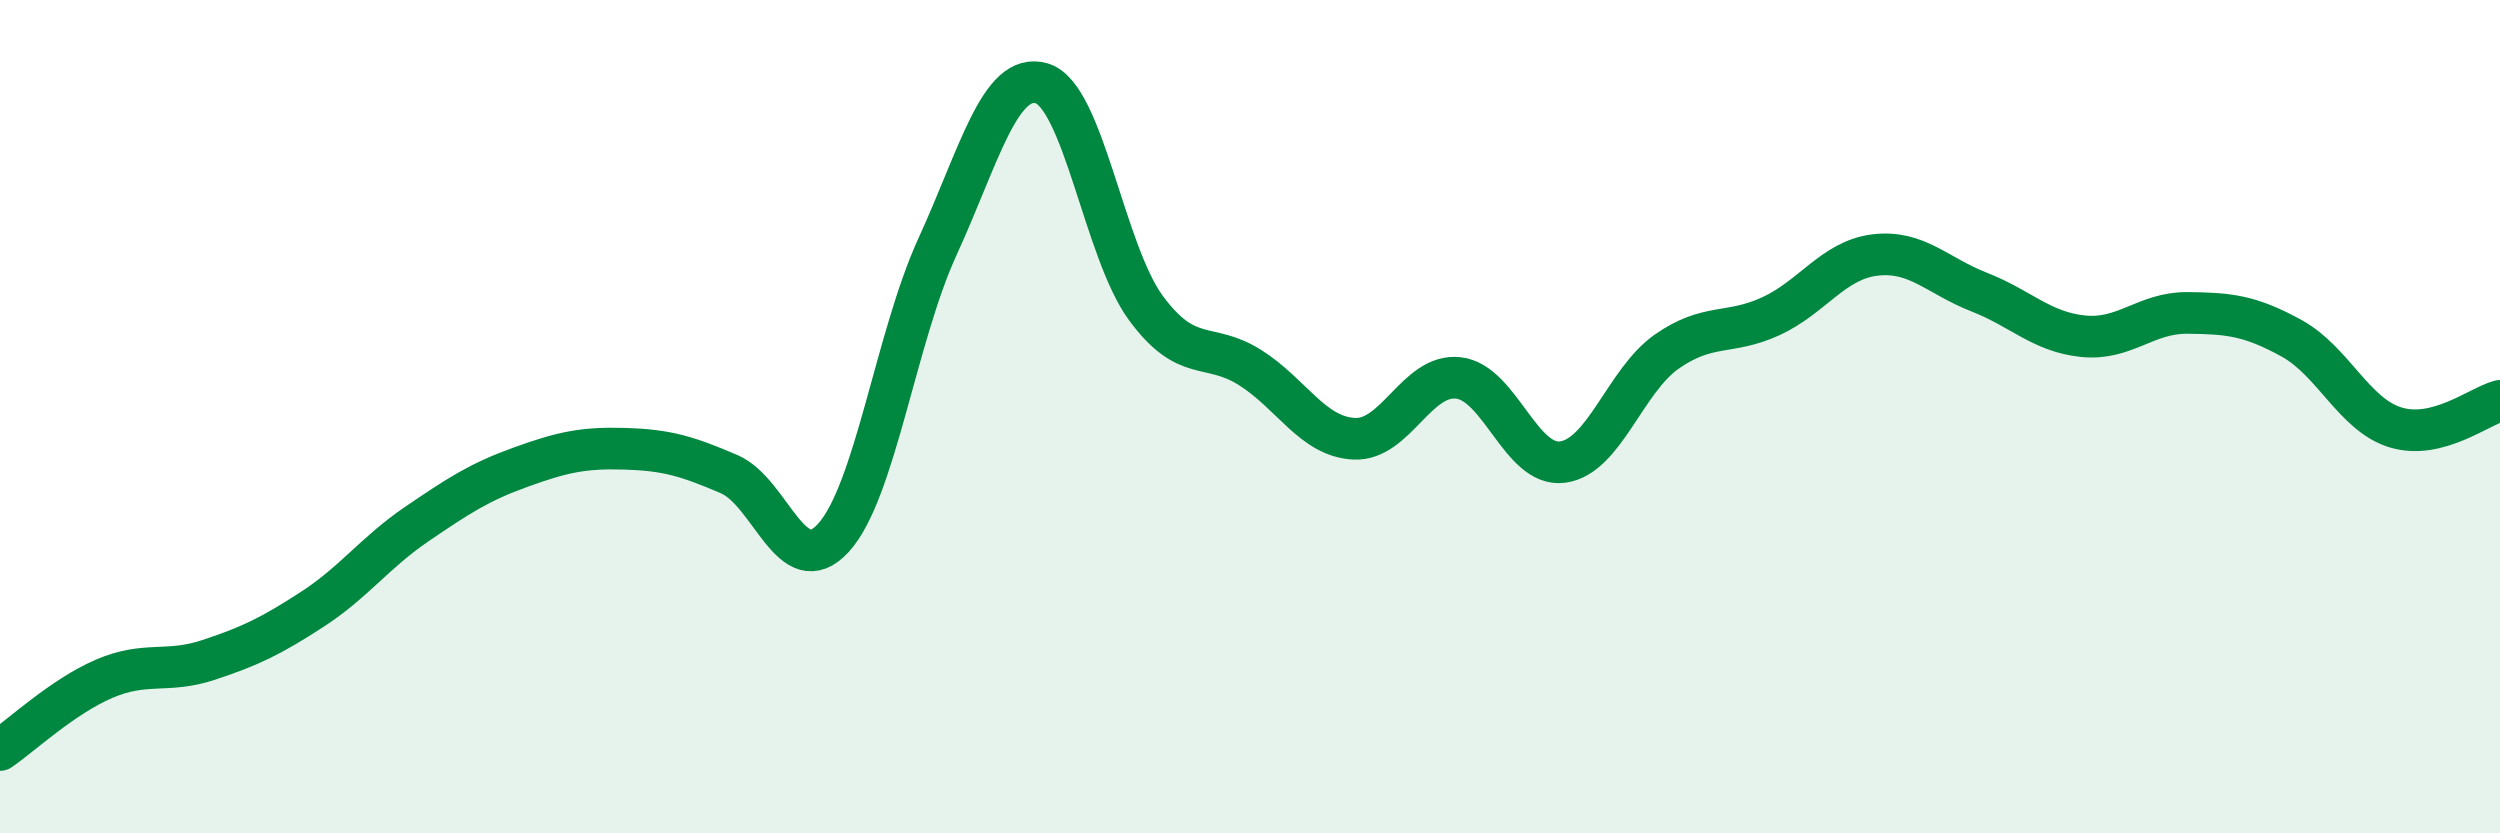 
    <svg width="60" height="20" viewBox="0 0 60 20" xmlns="http://www.w3.org/2000/svg">
      <path
        d="M 0,18 C 0.5,17.66 1.5,16.72 2.5,16.29 C 3.5,15.86 4,16.17 5,15.84 C 6,15.51 6.5,15.27 7.5,14.62 C 8.5,13.97 9,13.26 10,12.58 C 11,11.9 11.5,11.57 12.5,11.21 C 13.5,10.85 14,10.74 15,10.77 C 16,10.8 16.5,10.95 17.5,11.38 C 18.5,11.81 19,14 20,12.91 C 21,11.82 21.5,8.1 22.5,5.92 C 23.5,3.74 24,1.71 25,2 C 26,2.29 26.5,6.03 27.5,7.39 C 28.5,8.75 29,8.19 30,8.82 C 31,9.45 31.5,10.48 32.5,10.53 C 33.5,10.58 34,8.96 35,9.07 C 36,9.18 36.5,11.22 37.5,11.09 C 38.5,10.96 39,9.14 40,8.44 C 41,7.74 41.5,8.05 42.5,7.59 C 43.5,7.13 44,6.24 45,6.12 C 46,6 46.5,6.62 47.5,7.01 C 48.5,7.4 49,7.97 50,8.07 C 51,8.17 51.5,7.5 52.5,7.51 C 53.5,7.52 54,7.57 55,8.12 C 56,8.67 56.5,9.96 57.5,10.26 C 58.5,10.56 59.5,9.75 60,9.62L60 20L0 20Z"
        fill="#008740"
        opacity="0.1"
        stroke-linecap="round"
        stroke-linejoin="round"
      />
      <path
        d="M 0,18 C 0.5,17.66 1.5,16.72 2.5,16.29 C 3.5,15.86 4,16.17 5,15.84 C 6,15.51 6.5,15.27 7.5,14.62 C 8.5,13.97 9,13.26 10,12.58 C 11,11.9 11.5,11.57 12.5,11.21 C 13.5,10.85 14,10.74 15,10.77 C 16,10.8 16.5,10.95 17.5,11.38 C 18.5,11.81 19,14 20,12.91 C 21,11.82 21.5,8.1 22.5,5.92 C 23.5,3.74 24,1.71 25,2 C 26,2.29 26.5,6.03 27.5,7.39 C 28.5,8.75 29,8.19 30,8.82 C 31,9.45 31.5,10.48 32.5,10.53 C 33.5,10.58 34,8.96 35,9.07 C 36,9.18 36.5,11.22 37.5,11.09 C 38.5,10.96 39,9.14 40,8.44 C 41,7.74 41.5,8.05 42.5,7.59 C 43.5,7.13 44,6.24 45,6.12 C 46,6 46.5,6.62 47.5,7.01 C 48.5,7.4 49,7.97 50,8.07 C 51,8.17 51.5,7.5 52.5,7.51 C 53.5,7.52 54,7.57 55,8.12 C 56,8.67 56.5,9.96 57.5,10.26 C 58.5,10.56 59.5,9.75 60,9.62"
        stroke="#008740"
        stroke-width="1"
        fill="none"
        stroke-linecap="round"
        stroke-linejoin="round"
      />
    </svg>
  
